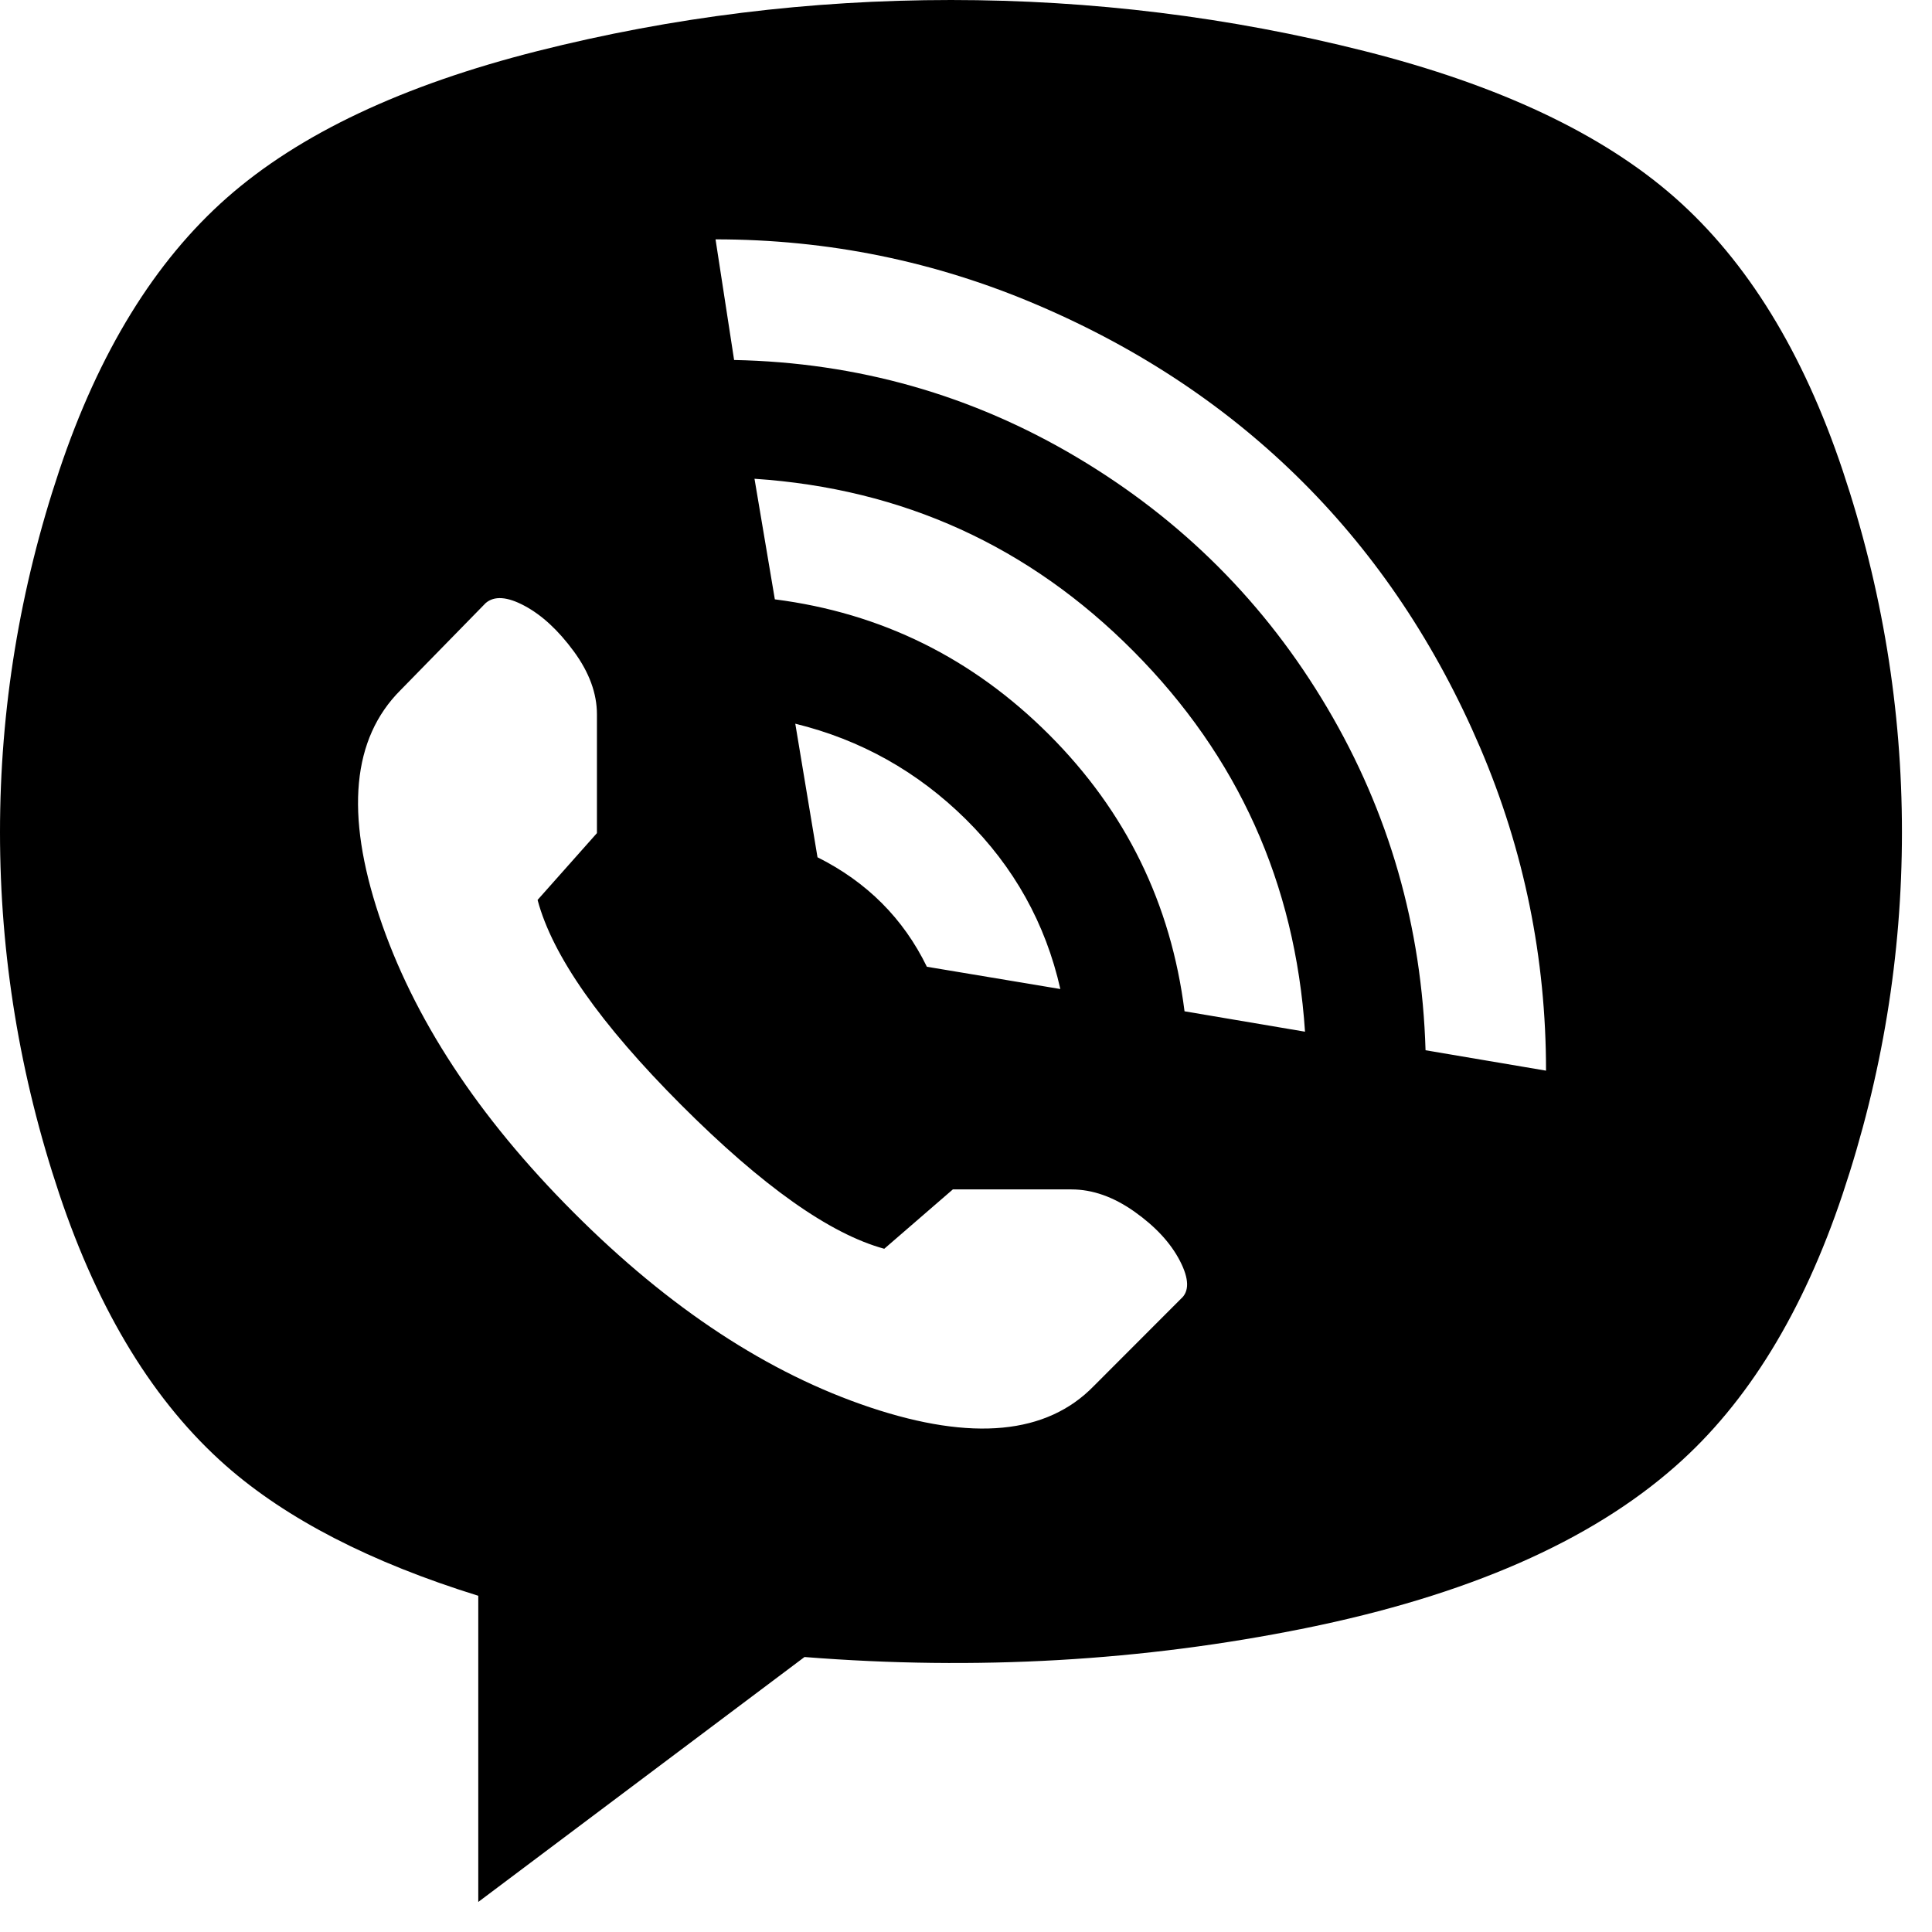 <?xml version="1.0" encoding="UTF-8"?> <svg xmlns="http://www.w3.org/2000/svg" width="36" height="36" viewBox="0 0 36 36" fill="none"> <g clip-path="url(#clip0)"> <path d="M31.226 27.315C29.637 28.721 27.334 29.729 24.317 30.34C21.301 30.951 18.192 31.13 14.991 30.876L8.912 35.44V29.735C6.908 29.113 5.342 28.306 4.214 27.315C2.878 26.139 1.842 24.451 1.105 22.249C0.368 20.048 0 17.801 0 15.507C0 13.214 0.368 10.966 1.105 8.765C1.842 6.564 2.884 4.869 4.231 3.682C5.579 2.495 7.507 1.585 10.017 0.951C12.527 0.317 15.095 0 17.72 0C20.345 0 22.913 0.317 25.423 0.951C27.933 1.585 29.861 2.495 31.209 3.682C32.556 4.869 33.598 6.564 34.335 8.765C35.072 10.966 35.44 13.214 35.44 15.507C35.44 17.801 35.072 20.048 34.335 22.249C33.598 24.451 32.562 26.139 31.226 27.315ZM22.072 18.844L24.317 19.224C24.133 16.458 23.068 14.095 21.122 12.136C19.177 10.177 16.822 9.105 14.059 8.921L14.438 11.168C16.419 11.421 18.123 12.263 19.551 13.692C20.979 15.121 21.819 16.838 22.072 18.844ZM14.819 13.485L15.233 15.974C16.154 16.435 16.833 17.115 17.271 18.014L19.758 18.429C19.482 17.207 18.894 16.153 17.996 15.265C17.098 14.378 16.039 13.784 14.819 13.485ZM11.123 15.524V13.312C11.123 12.92 10.979 12.528 10.691 12.136C10.403 11.744 10.098 11.462 9.775 11.289C9.453 11.116 9.211 11.099 9.05 11.237L7.461 12.862C6.563 13.761 6.431 15.161 7.064 17.063C7.697 18.965 8.906 20.809 10.691 22.595C12.475 24.382 14.318 25.592 16.217 26.226C18.117 26.86 19.505 26.727 20.38 25.828L22.003 24.203C22.164 24.065 22.159 23.828 21.986 23.494C21.813 23.16 21.531 22.855 21.14 22.578C20.748 22.301 20.357 22.163 19.965 22.163H17.755L16.477 23.269C15.463 22.993 14.203 22.1 12.694 20.59C11.186 19.08 10.293 17.806 10.017 16.769L11.123 15.524ZM13.333 4.46L13.679 6.708C15.981 6.754 18.111 7.359 20.069 8.523C22.026 9.687 23.581 11.243 24.732 13.191C25.883 15.138 26.494 17.265 26.563 19.57L28.808 19.95C28.808 17.852 28.399 15.847 27.582 13.934C26.764 12.021 25.665 10.373 24.283 8.99C22.901 7.607 21.255 6.506 19.343 5.688C17.432 4.869 15.429 4.46 13.333 4.46Z" fill="black"></path> </g> <defs> <clipPath id="clip0"> <rect width="35.44" height="35.44" fill="white"></rect> </clipPath> </defs> </svg> 